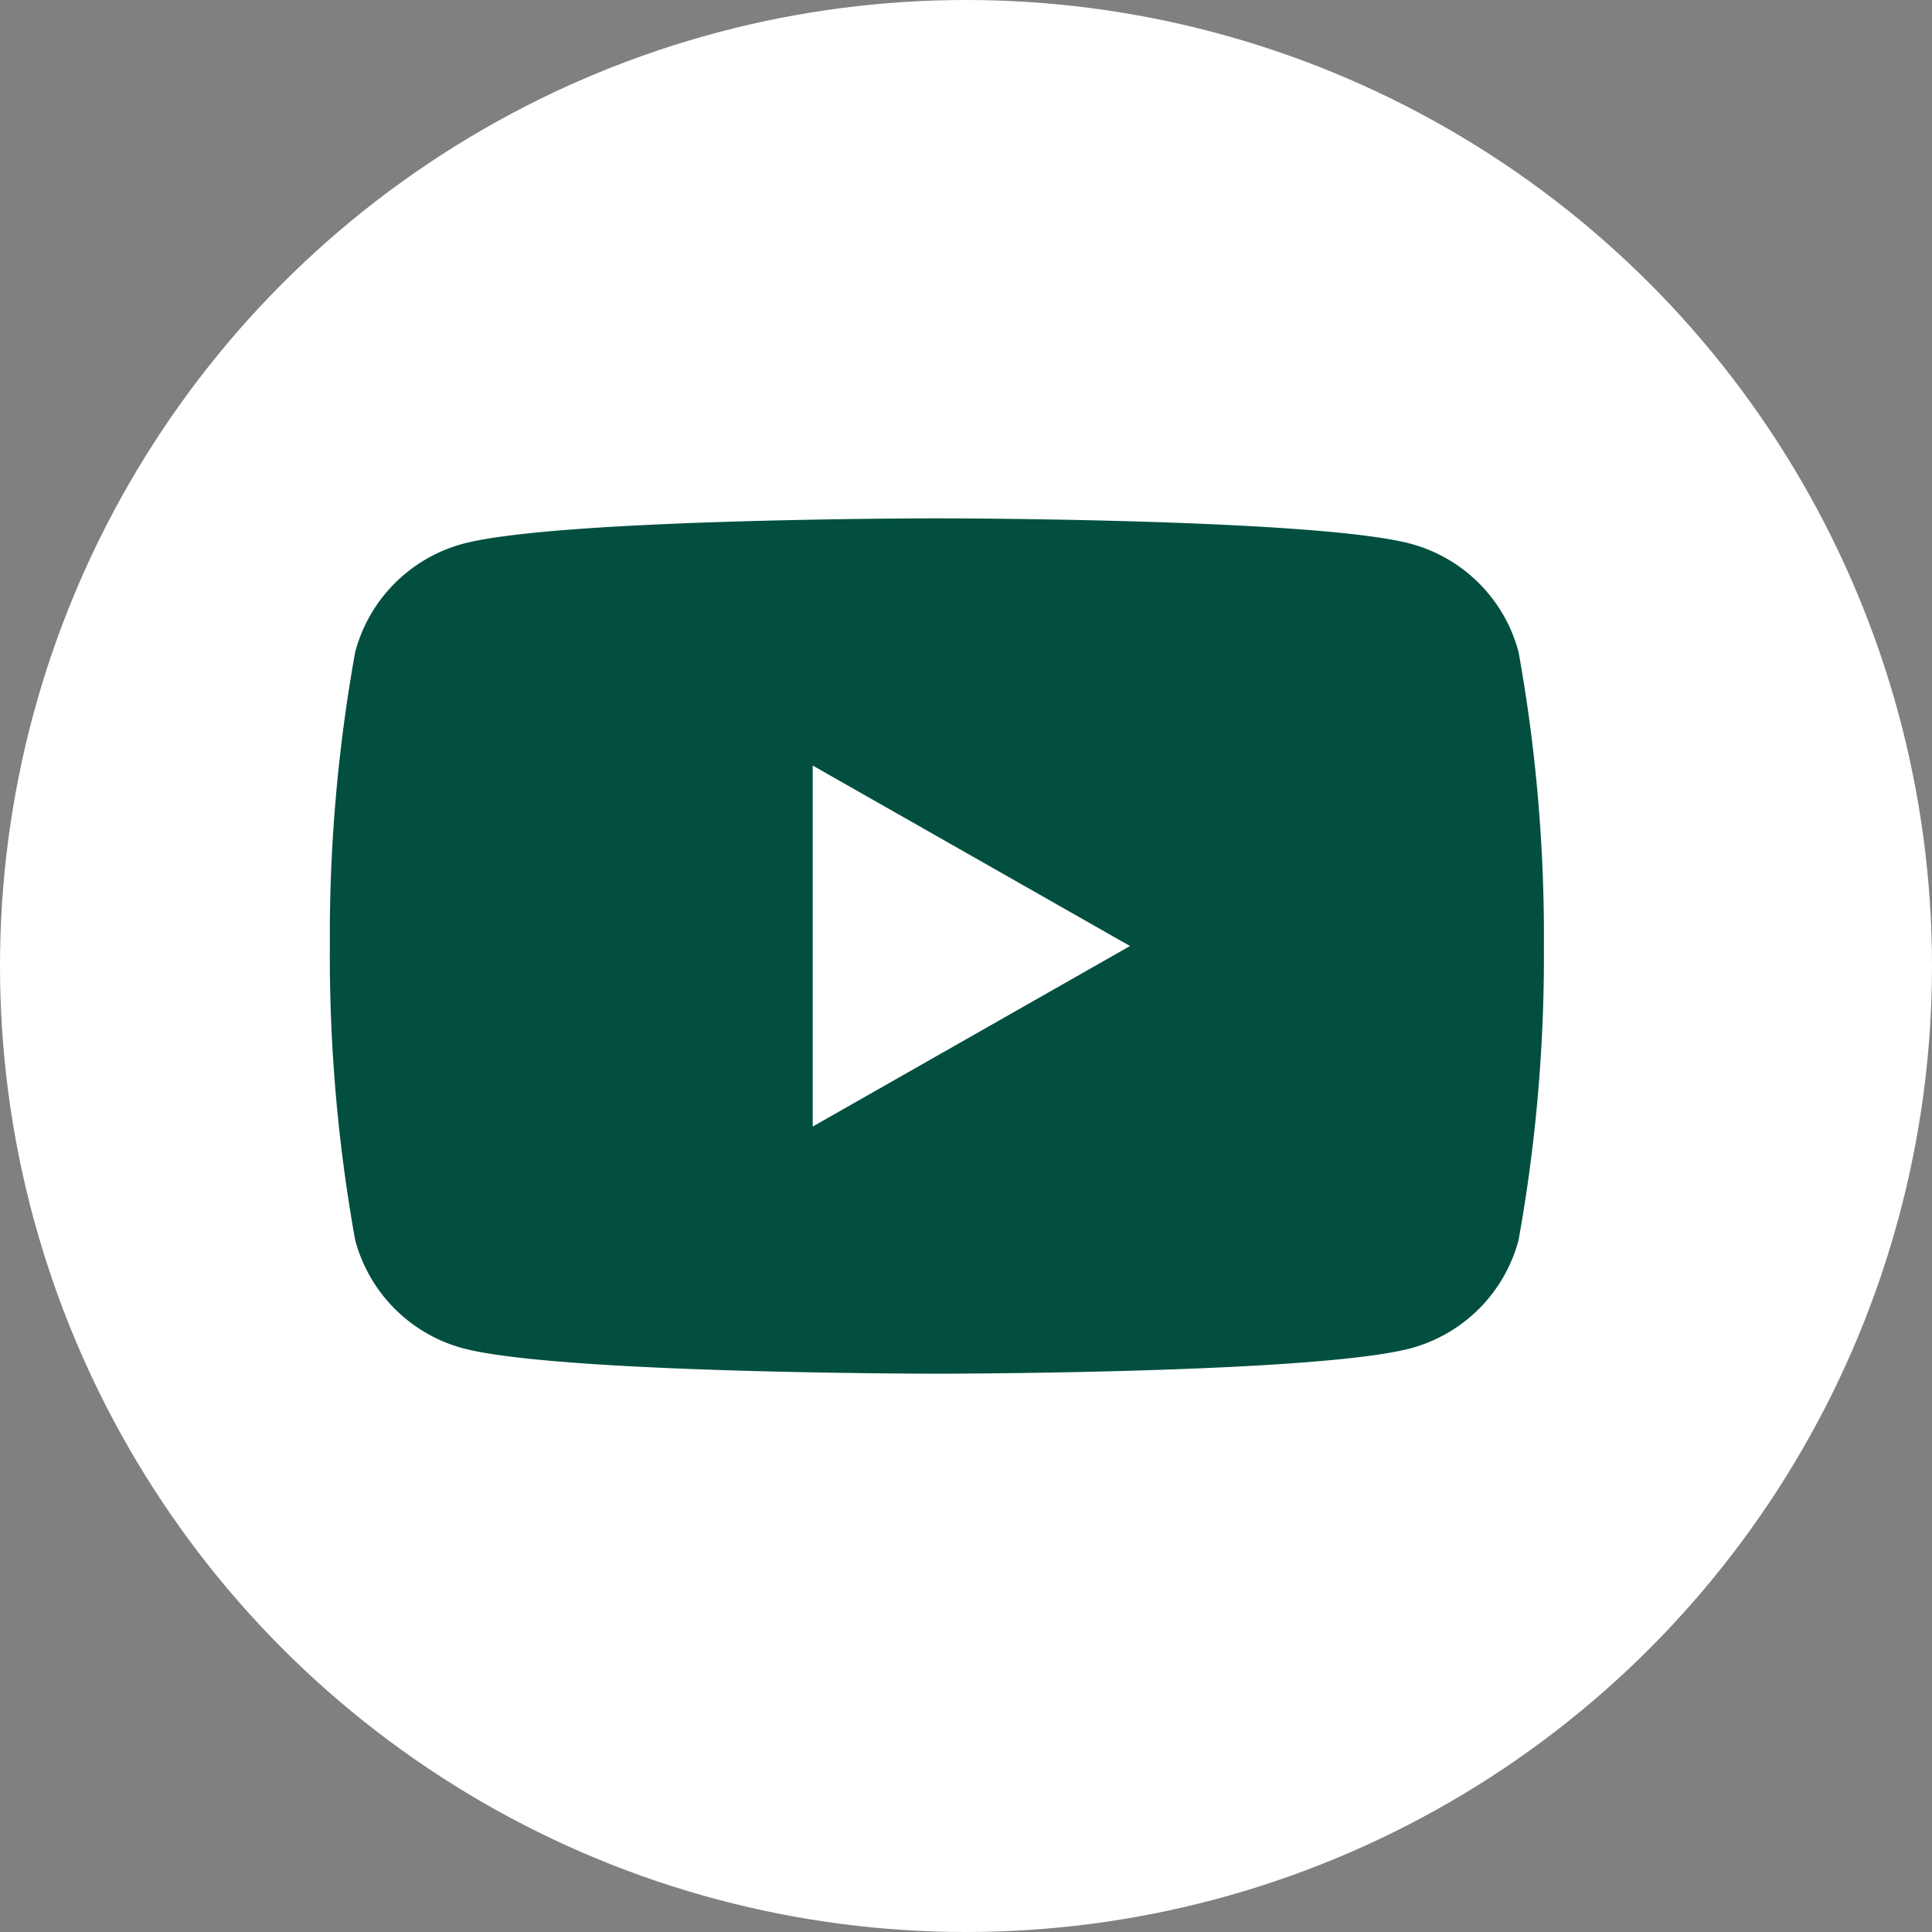 <svg xmlns="http://www.w3.org/2000/svg" xmlns:xlink="http://www.w3.org/1999/xlink" width="41" height="41" viewBox="0 0 41 41">
  <rect x="0" y="0" width="41" height="41" fill="#808080" stroke="none"/>
  <defs>
    <clipPath id="clip-path">
      <rect id="Rectangle_266" data-name="Rectangle 266" width="25.764" height="18.152" transform="translate(0 0)" fill="#024f40"/>
    </clipPath>
  </defs>
  <g id="Group_311" data-name="Group 311" transform="translate(-386 -3928)">
    <circle id="Ellipse_73" data-name="Ellipse 73" cx="20.5" cy="20.5" r="20.5" transform="translate(386 3928)" fill="#fff"/>
    <g id="Group_307" data-name="Group 307" transform="translate(393 3939)">
      <g id="Group_306" data-name="Group 306" clip-path="url(#clip-path)">
        <path id="Path_38" data-name="Path 38" d="M25.226,2.835A3.241,3.241,0,0,0,22.948.542C20.938,0,12.882,0,12.882,0S4.825,0,2.816.542A3.241,3.241,0,0,0,.538,2.835,33.976,33.976,0,0,0,0,9.076a33.985,33.985,0,0,0,.538,6.242A3.24,3.24,0,0,0,2.816,17.61c2.009.542,10.066.542,10.066.542s8.056,0,10.066-.542a3.24,3.24,0,0,0,2.278-2.292,33.985,33.985,0,0,0,.538-6.242,33.976,33.976,0,0,0-.538-6.241M10.247,12.907V5.246l6.734,3.83Z" fill="#024f40"/>
      </g>
    </g>
  </g>
</svg>
